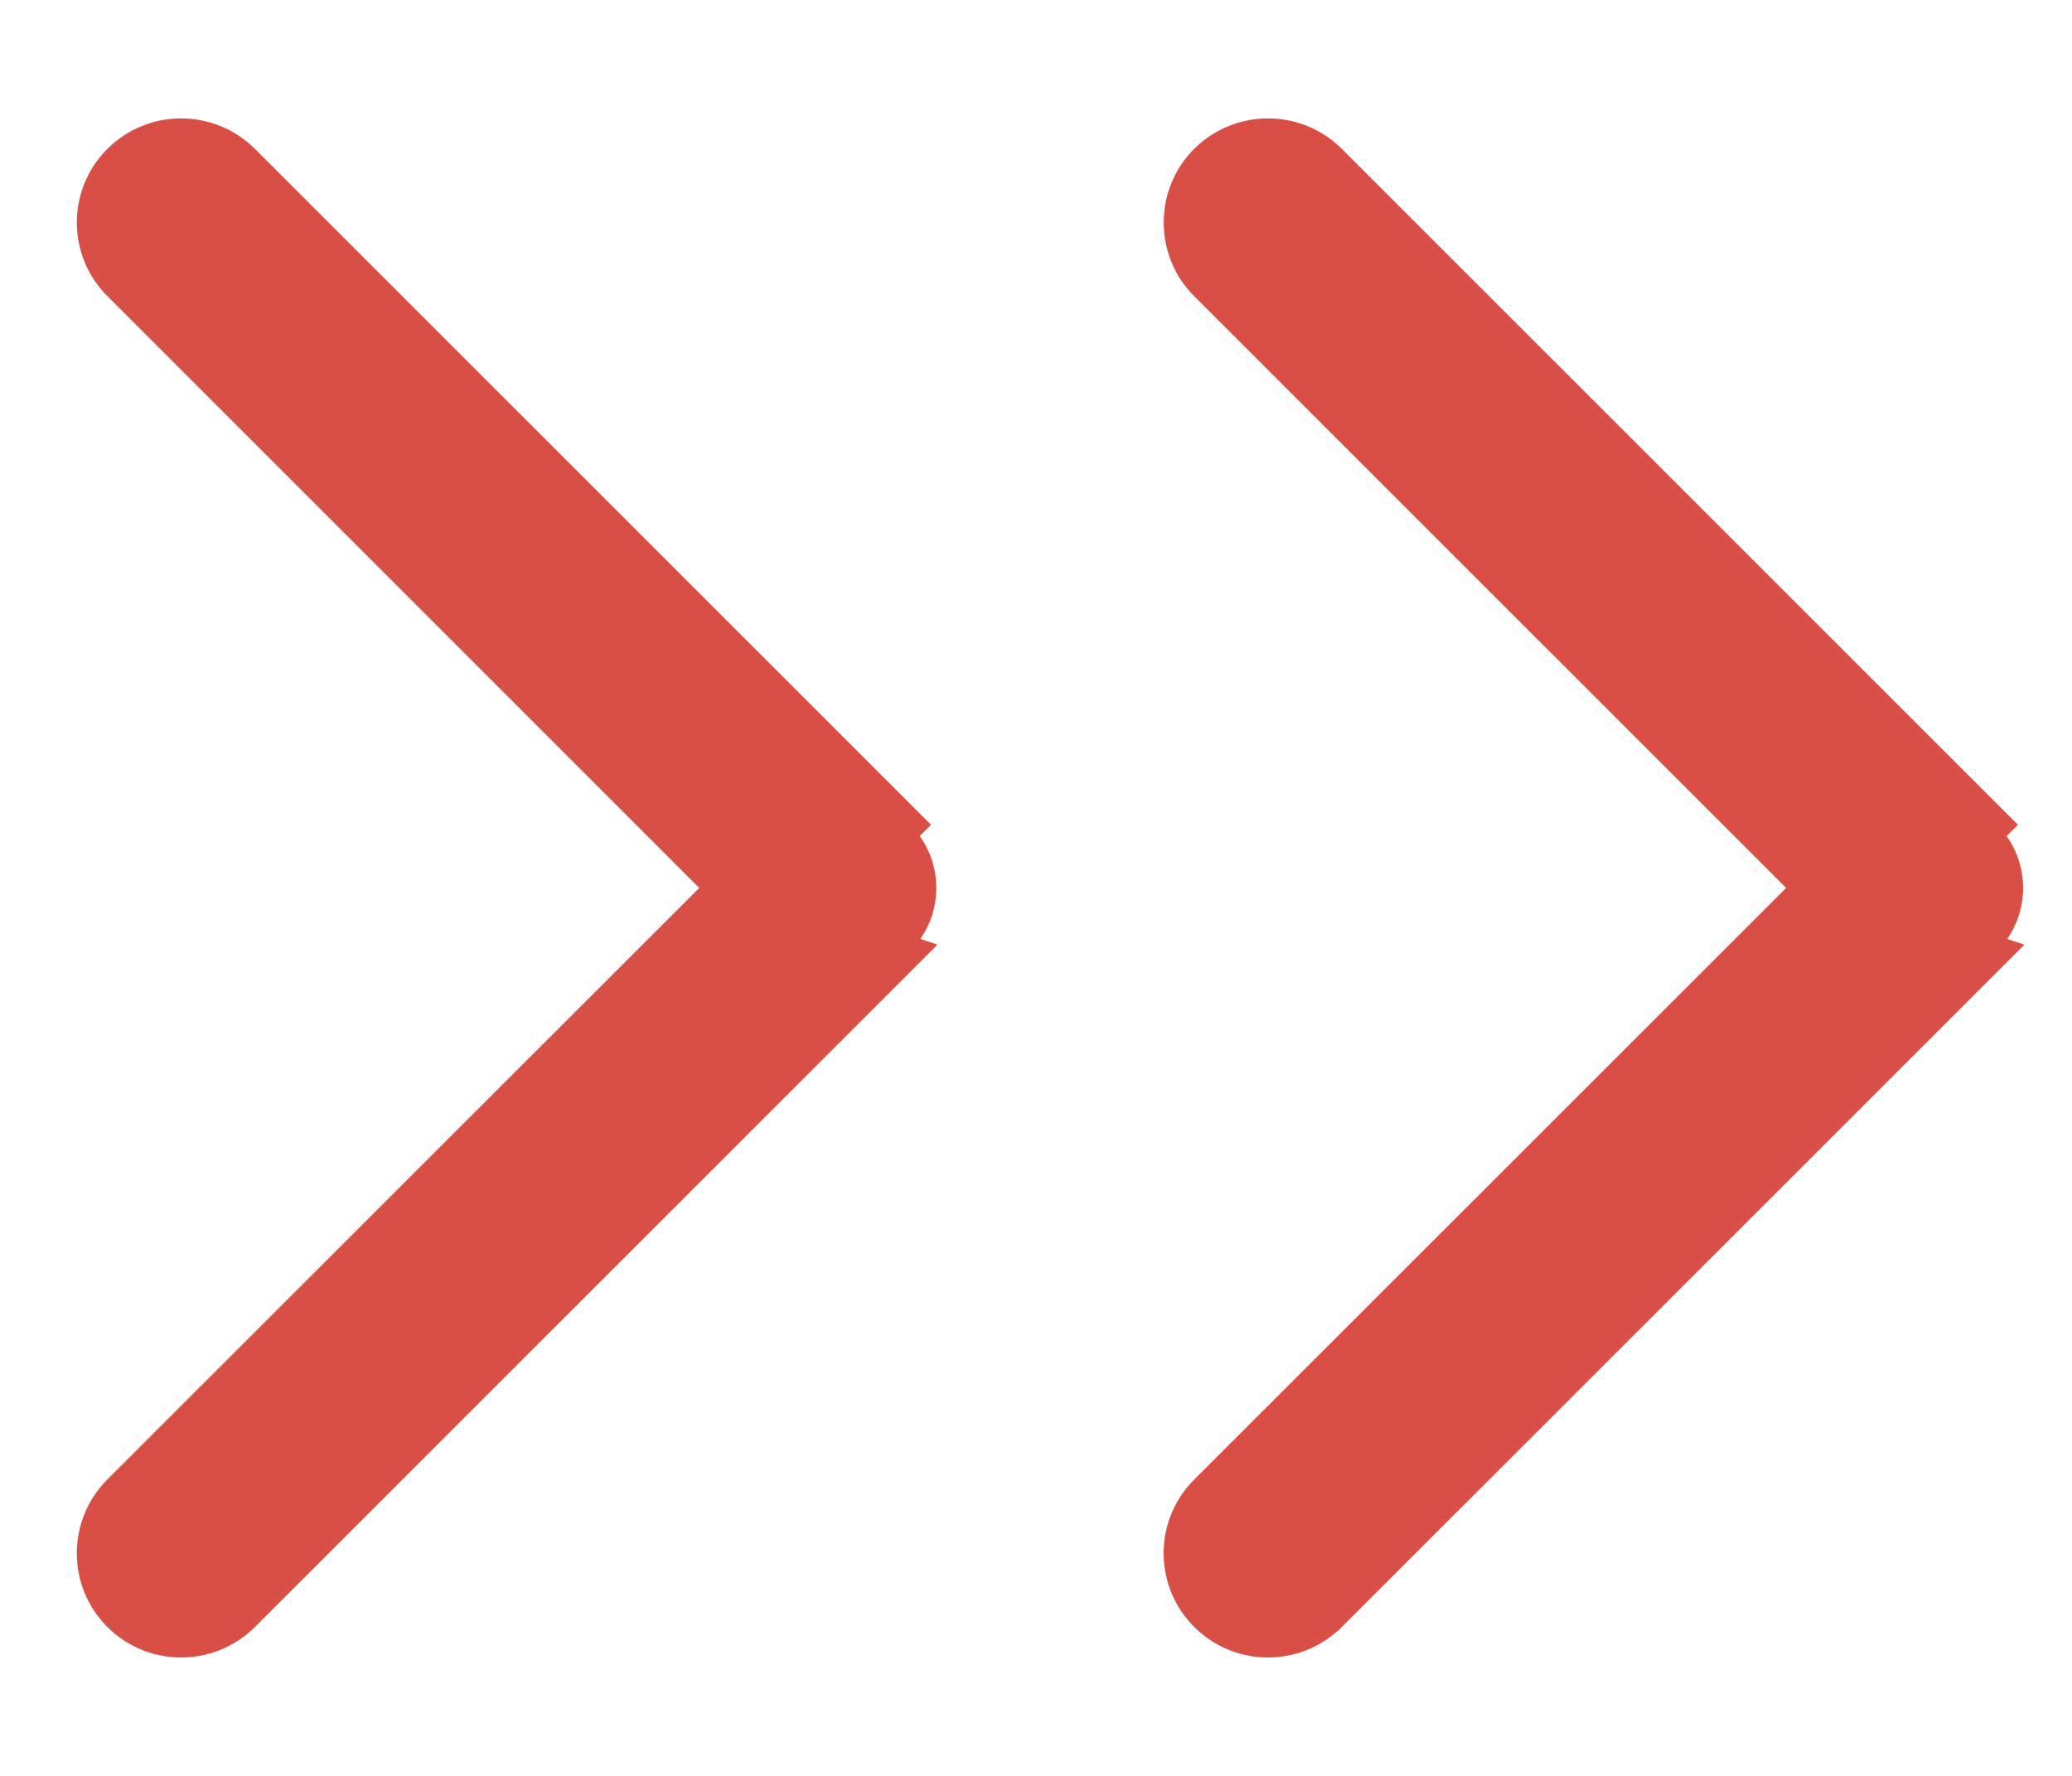 <svg width="14" height="12" viewBox="0 0 14 12" fill="none" xmlns="http://www.w3.org/2000/svg">
<path d="M4.866 6L0.797 1.931C0.56 1.696 0.56 1.312 0.796 1.077L0.796 1.077C1.032 0.841 1.415 0.841 1.652 1.077L1.652 1.077L6.149 5.573L6.149 5.573L6.078 5.643C6.276 5.84 6.276 6.16 6.078 6.357L4.866 6ZM4.866 6L0.796 10.068L0.796 10.068C0.56 10.304 0.56 10.687 0.796 10.923L0.796 10.923C1.032 11.159 1.415 11.159 1.652 10.923L1.652 10.923L6.149 6.427L4.866 6Z" fill="#D94F46" stroke="#D94F46" stroke-width="0.2"/>
<path d="M12.21 6L8.14 1.931C7.904 1.696 7.904 1.312 8.139 1.077L8.139 1.077C8.376 0.841 8.759 0.841 8.996 1.077L8.996 1.077L13.493 5.573L13.493 5.573L13.422 5.643C13.619 5.84 13.619 6.16 13.422 6.357L12.21 6ZM12.21 6L8.14 10.068L8.14 10.068C7.903 10.304 7.903 10.687 8.14 10.923L8.14 10.923C8.376 11.159 8.759 11.159 8.995 10.923L8.996 10.923L13.493 6.427L12.21 6Z" fill="#D94F46" stroke="#D94F46" stroke-width="0.2"/>
</svg>

